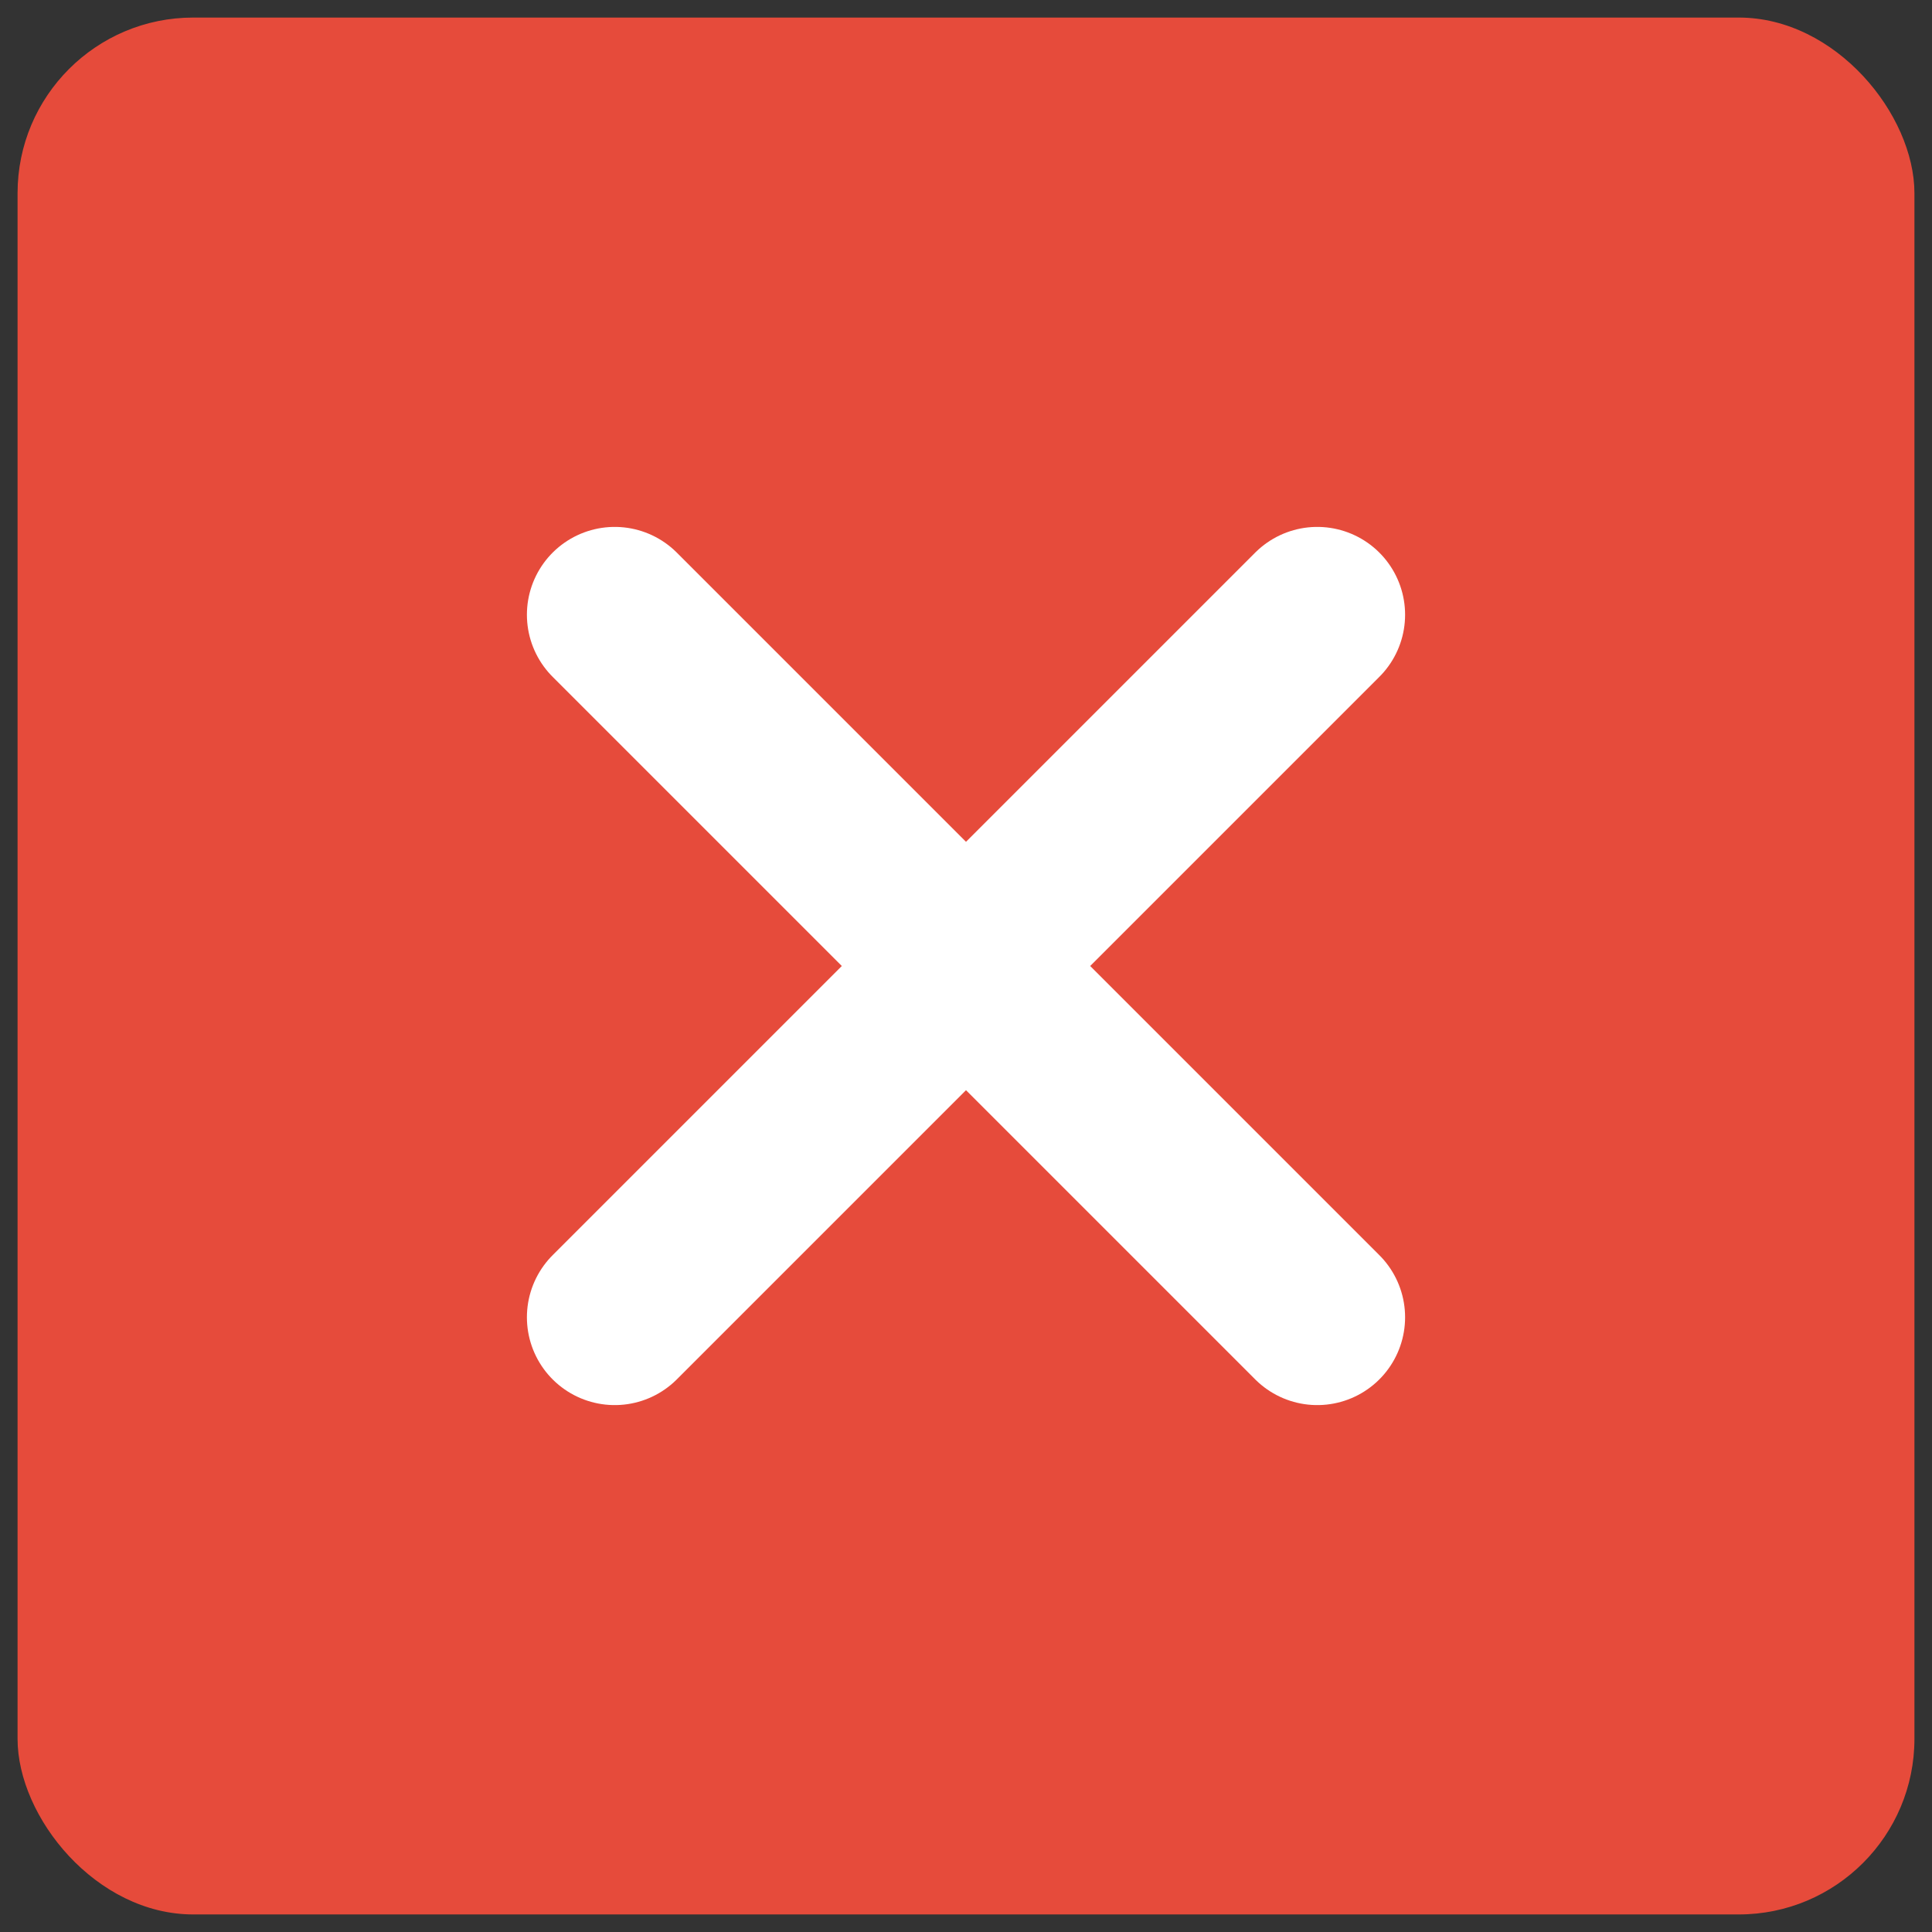<svg width="22" height="22" viewBox="0 0 22 22" fill="none" xmlns="http://www.w3.org/2000/svg">
<rect x="0" y="0" width="22" height="22" fill="#333333" stroke="none"/>
<rect x="0.2" y="0.2" width="21.6" height="21.6" rx="2" fill="#E64B3B"/>
<path d="M7 7L15 15M7 15L15 7" stroke="white" stroke-width="2" stroke-linecap="round" stroke-linejoin="round"/>
</svg>
